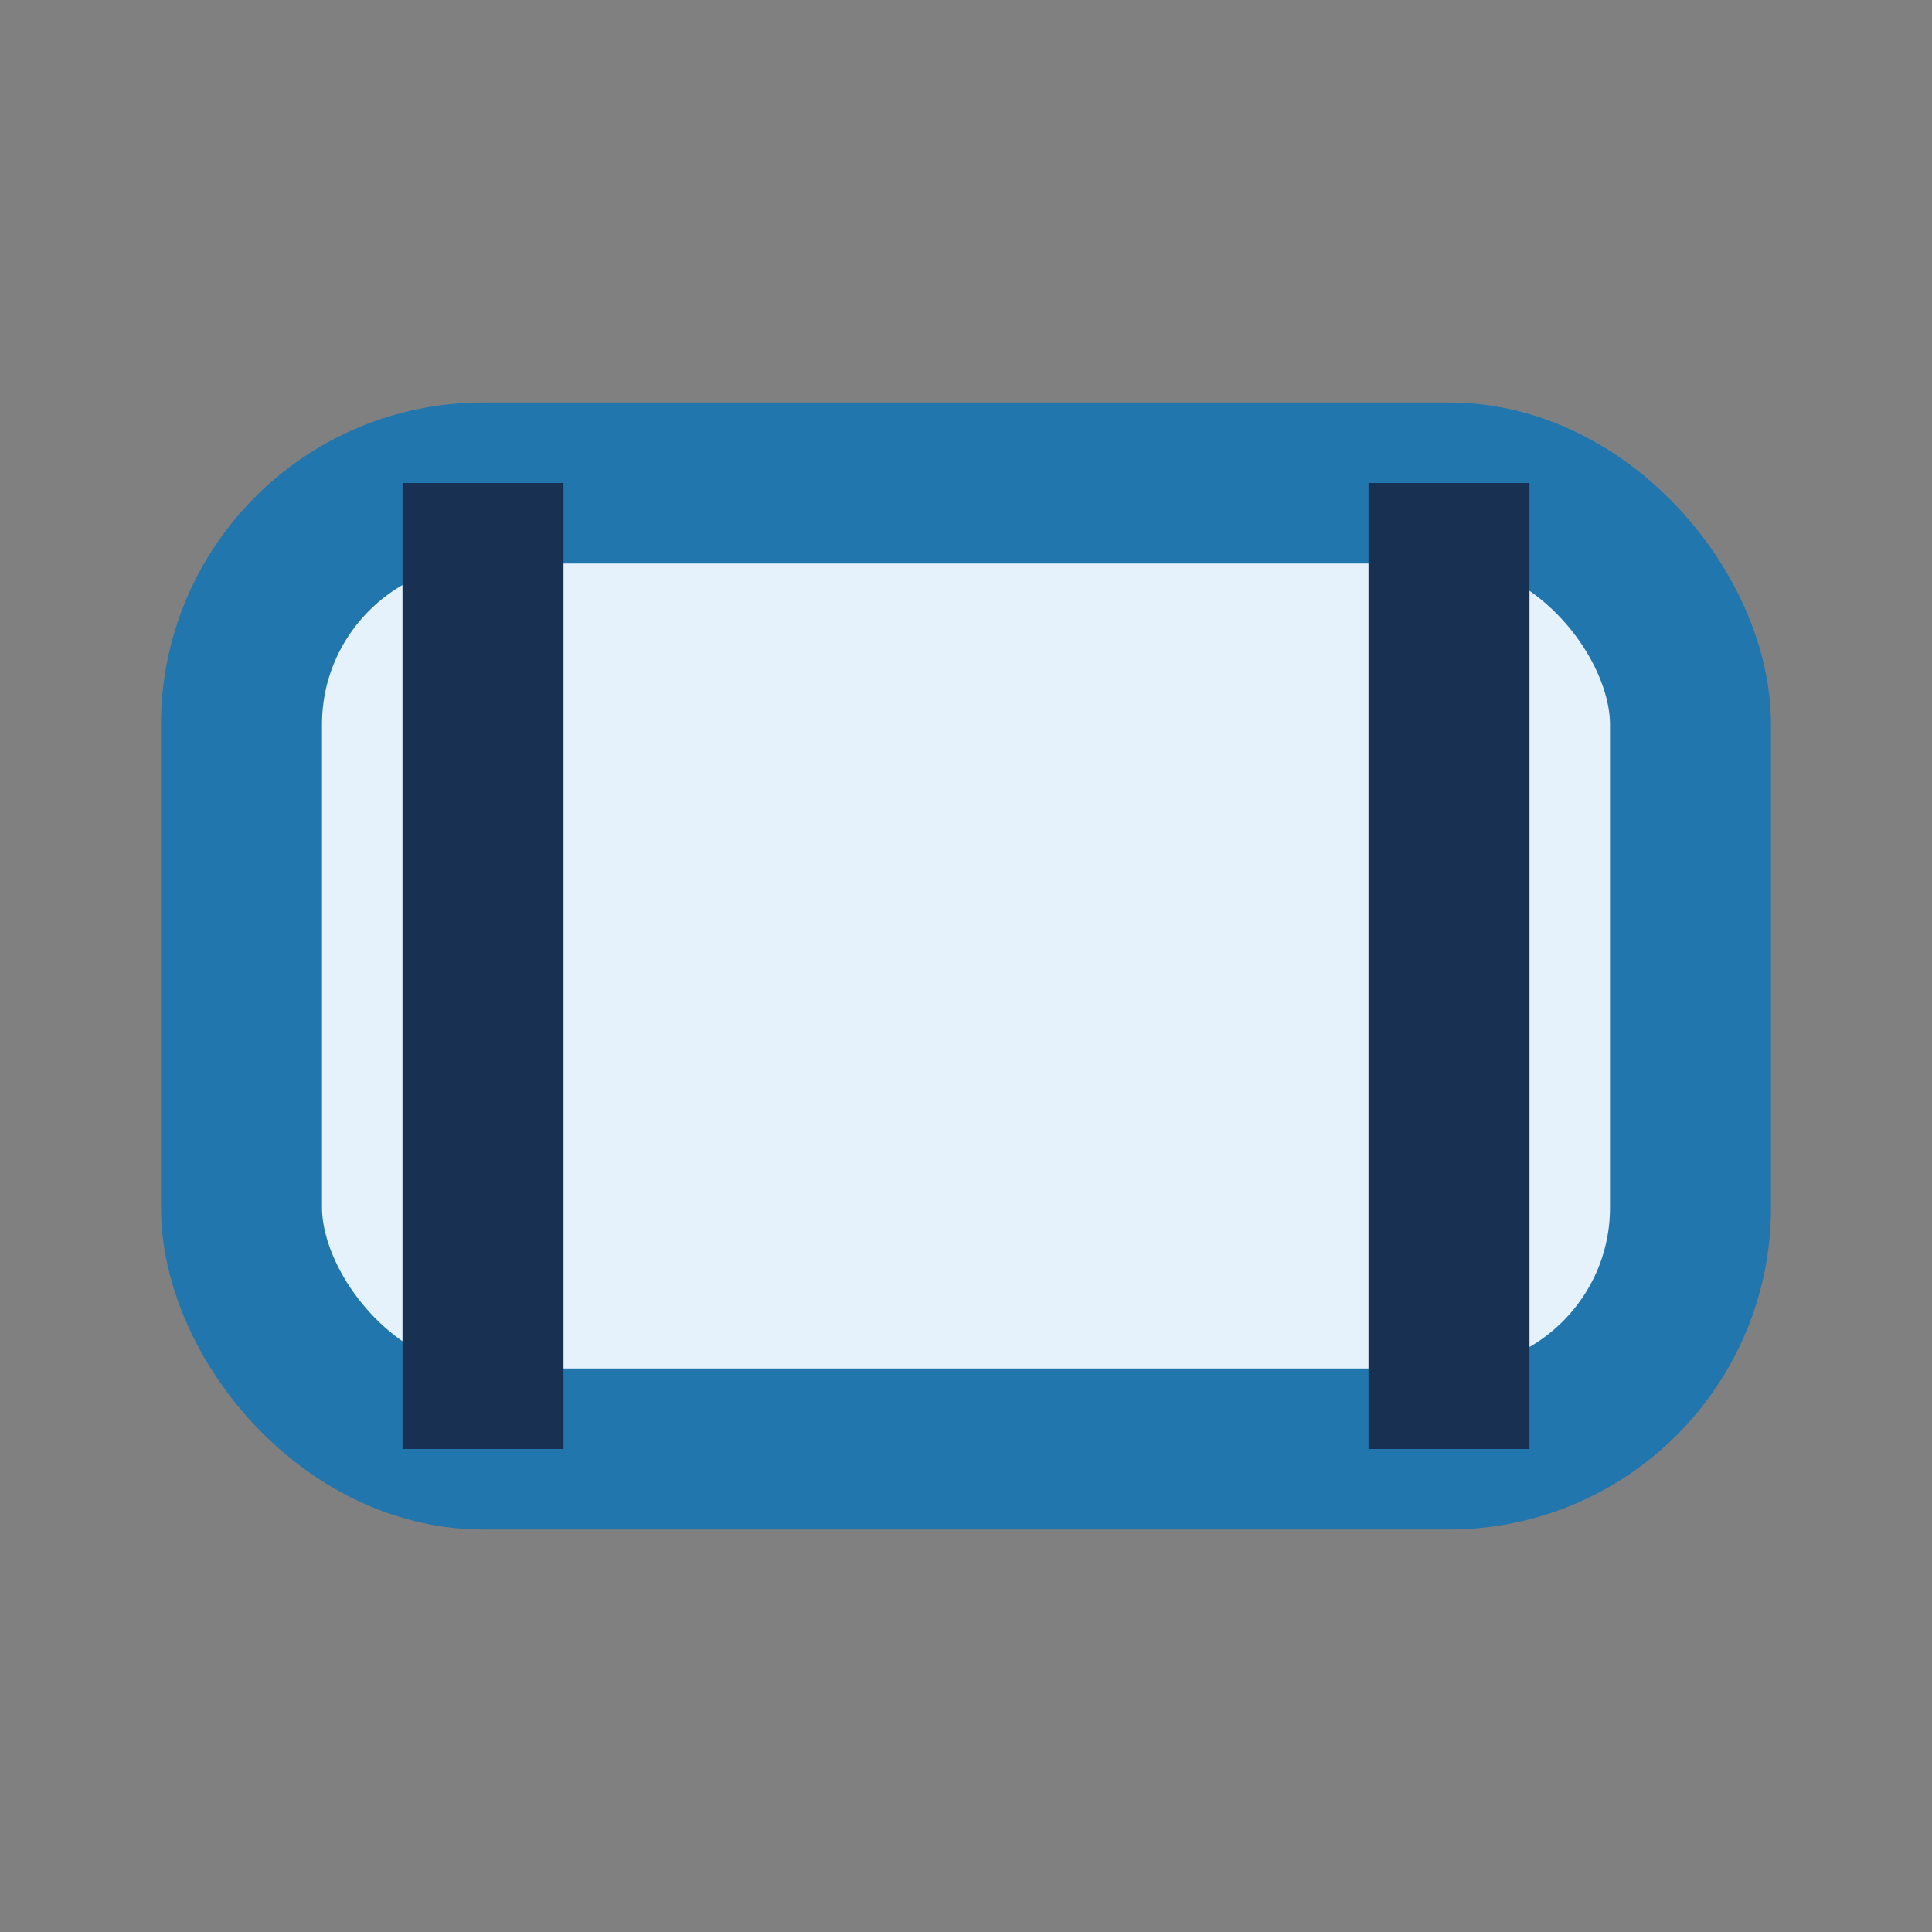 <?xml version="1.0" encoding="UTF-8"?>
<svg xmlns="http://www.w3.org/2000/svg" viewBox="0 0 24 24" width="24" height="24"><rect x="0" y="0" width="24" height="24" fill="#808080" stroke="none"/><rect x="3" y="6" width="18" height="12" rx="3" fill="#E6F2FB" stroke="#2176AE" stroke-width="2"/><path d="M6 6v12M18 6v12" stroke="#183152" stroke-width="2"/></svg>